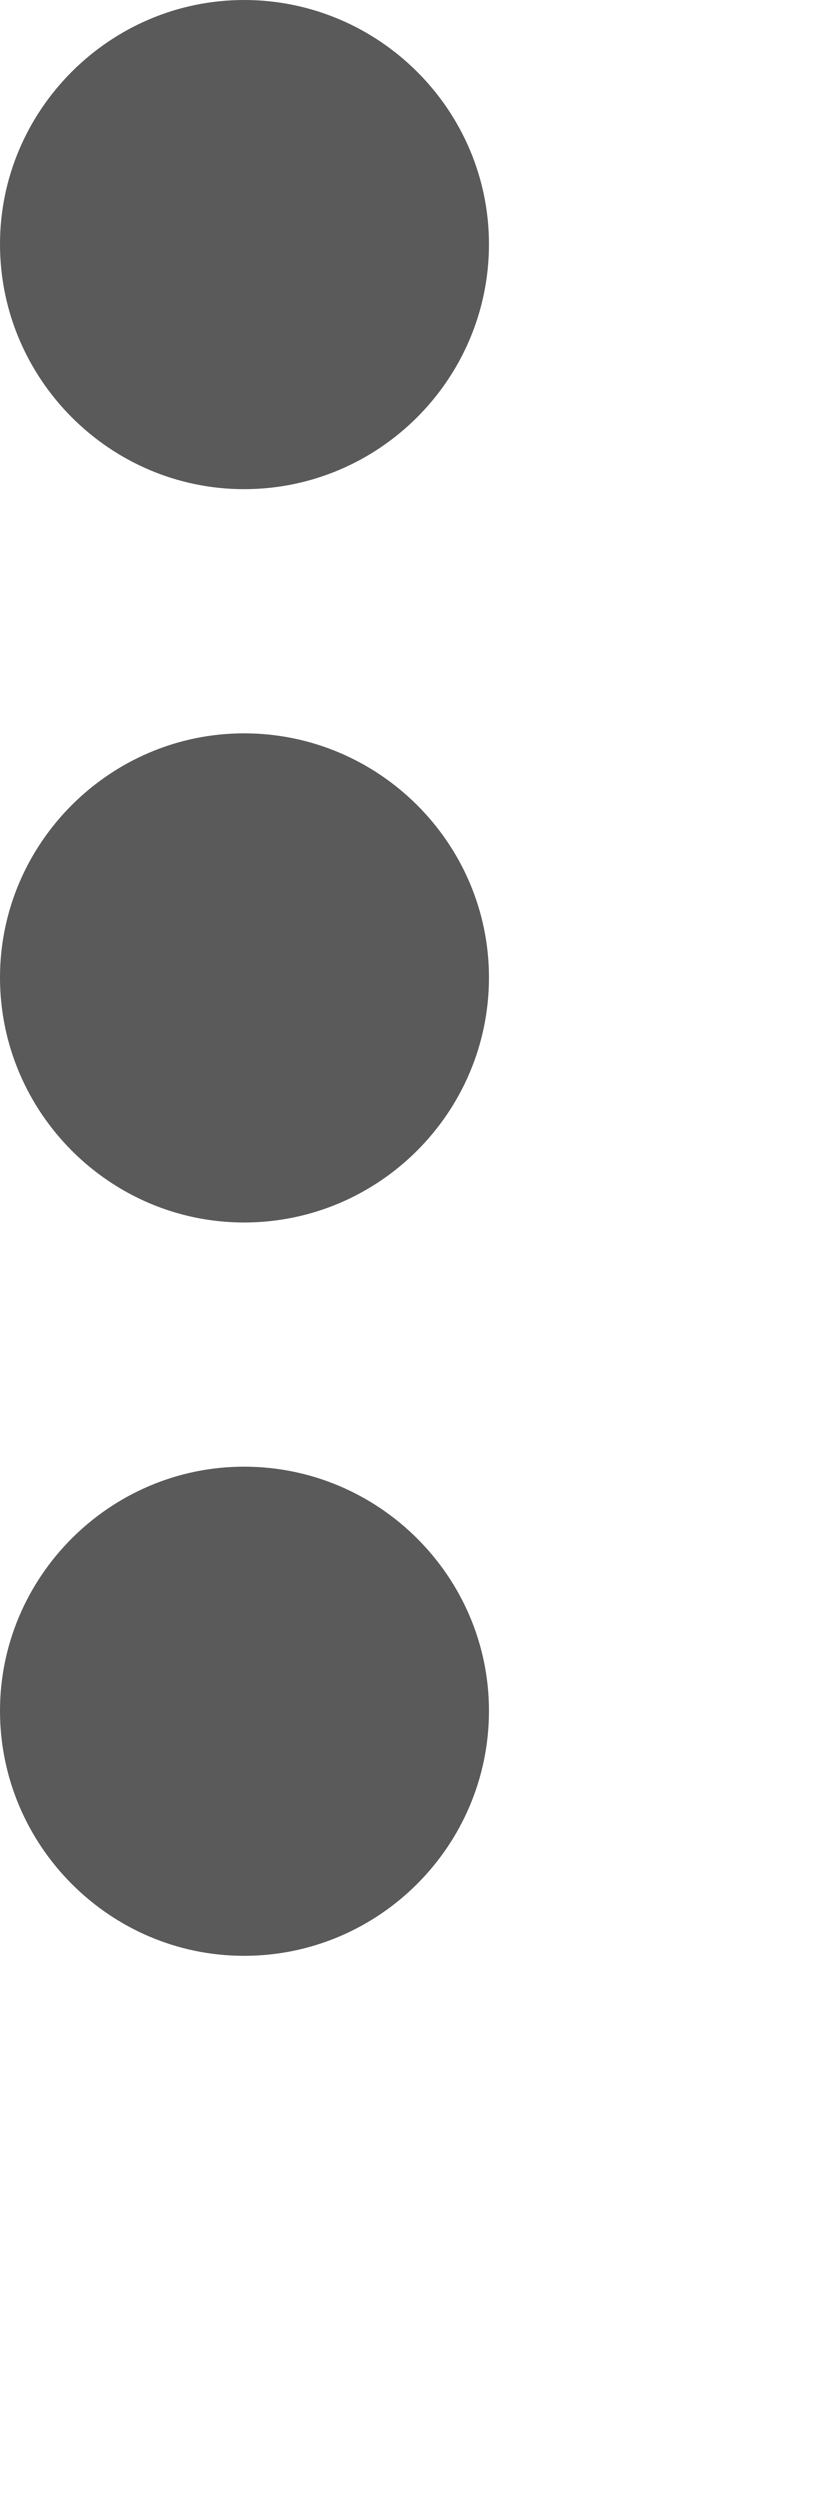 <?xml version="1.0" encoding="utf-8"?>
<svg xmlns="http://www.w3.org/2000/svg" fill="none" height="100%" overflow="visible" preserveAspectRatio="none" style="display: block;" viewBox="0 0 1 3" width="100%">
<path d="M0.293 0.587C0.455 0.587 0.587 0.455 0.587 0.293C0.587 0.132 0.455 0 0.293 0C0.132 0 0 0.132 0 0.293C0 0.455 0.132 0.587 0.293 0.587ZM0.293 0.88C0.132 0.88 0 1.012 0 1.173C0 1.335 0.132 1.467 0.293 1.467C0.455 1.467 0.587 1.335 0.587 1.173C0.587 1.012 0.455 0.88 0.293 0.88ZM0.293 1.76C0.132 1.76 0 1.892 0 2.053C0 2.215 0.132 2.347 0.293 2.347C0.455 2.347 0.587 2.215 0.587 2.053C0.587 1.892 0.455 1.76 0.293 1.76Z" fill="#5A5A5A" id="Vector"/>
</svg>